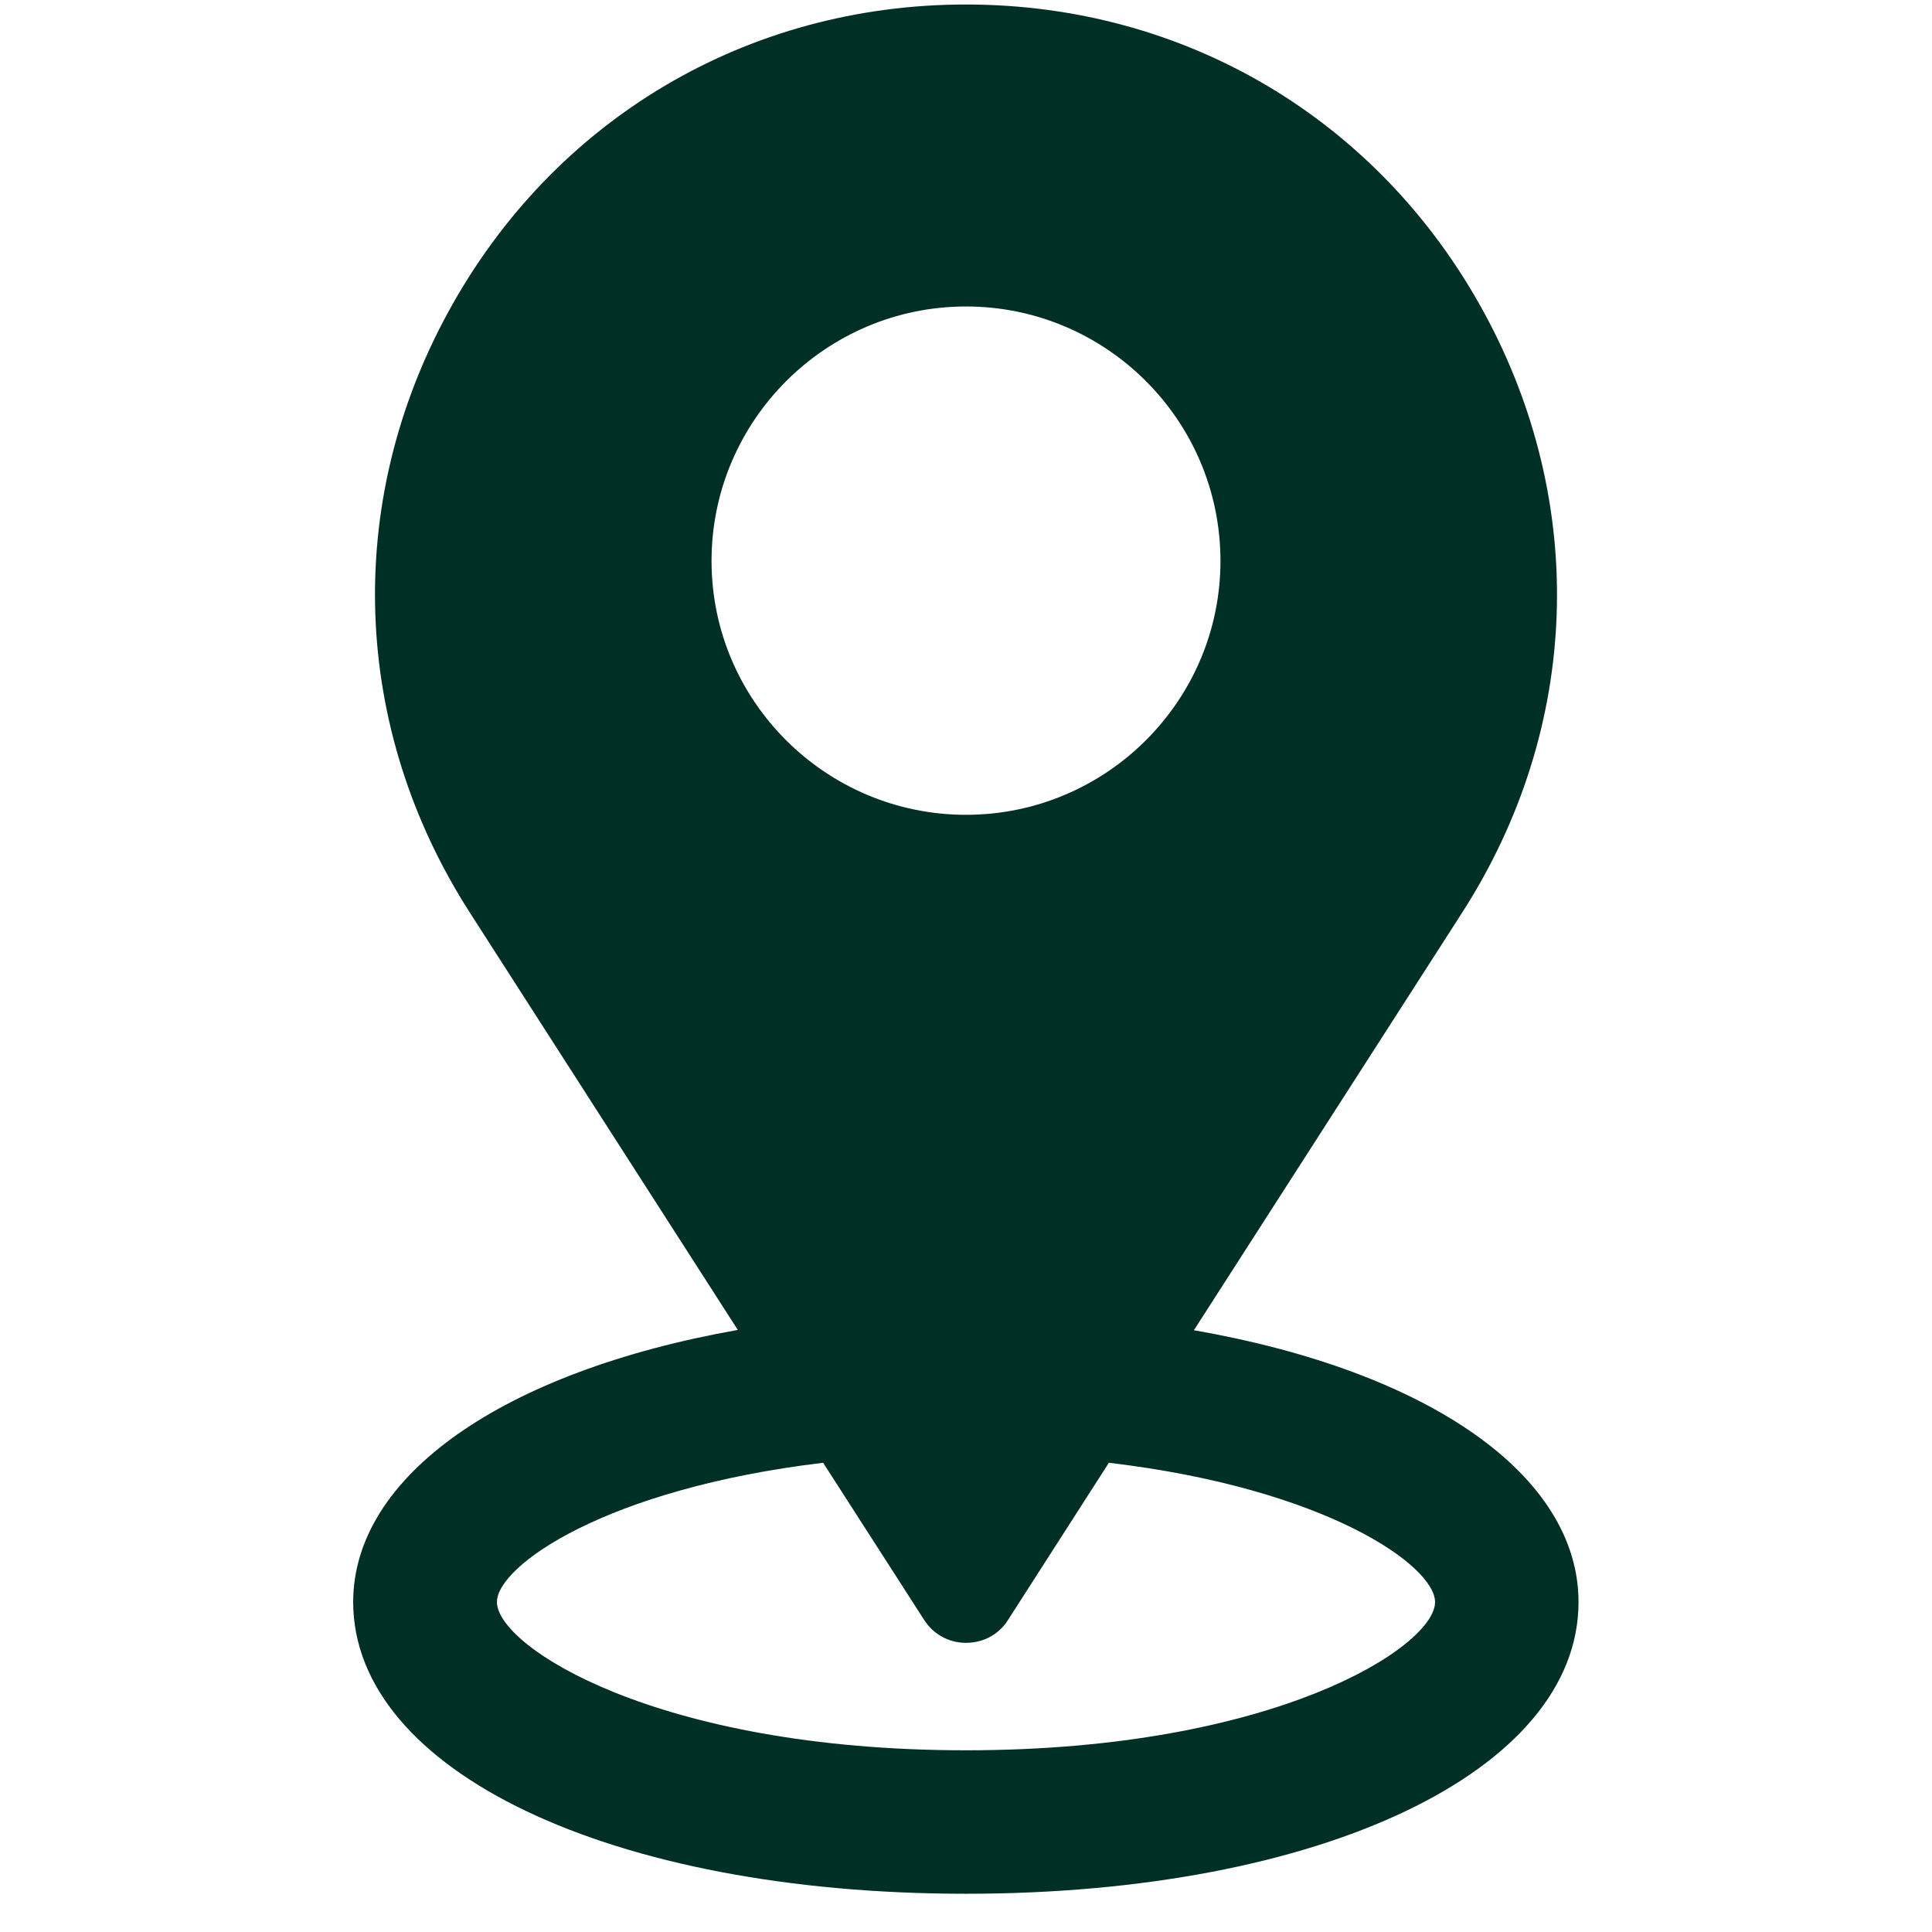 <svg width="1000" height="1000" viewBox="0 0 1000 1000" fill="none" xmlns="http://www.w3.org/2000/svg">
<g clip-path="url(#clip0_674_805)">
<path d="M617.958 688.525L756.842 472.321C818.116 376.977 822.236 260.698 767.846 161.234C713.448 61.769 613.369 2.329 500 2.329C386.631 2.329 286.552 61.769 232.153 161.234C177.763 260.545 181.883 376.823 243.157 472.321L381.888 688.371C260.269 709.91 182.805 764.002 182.805 829.242C182.958 916.645 316.186 980.205 500 980.205C683.813 980.205 817.041 916.645 817.041 829.242C817.041 763.695 739.73 709.757 617.958 688.525ZM631.709 290.342C631.709 362.765 572.577 421.744 500 421.744C427.423 421.744 368.29 362.765 368.29 290.342C368.29 217.765 427.423 158.632 500 158.632C572.577 158.632 631.709 217.611 631.709 290.342ZM478.307 838.413C483.041 845.902 491.137 850.33 500 850.33C509.016 850.33 517.112 845.902 521.693 838.566L573.95 757.126C686.407 770.417 742.784 810.45 742.784 829.242C742.784 852.164 660.124 905.948 500 905.948C339.875 905.948 257.216 852.164 257.216 829.242C257.216 810.45 313.593 770.57 426.05 757.126L478.307 838.413Z" fill="#002F25"/>
</g>
<defs>
<clipPath id="clip0_674_805">
<rect width="1000" height="1000" fill="white"/>
</clipPath>
</defs>
</svg>
